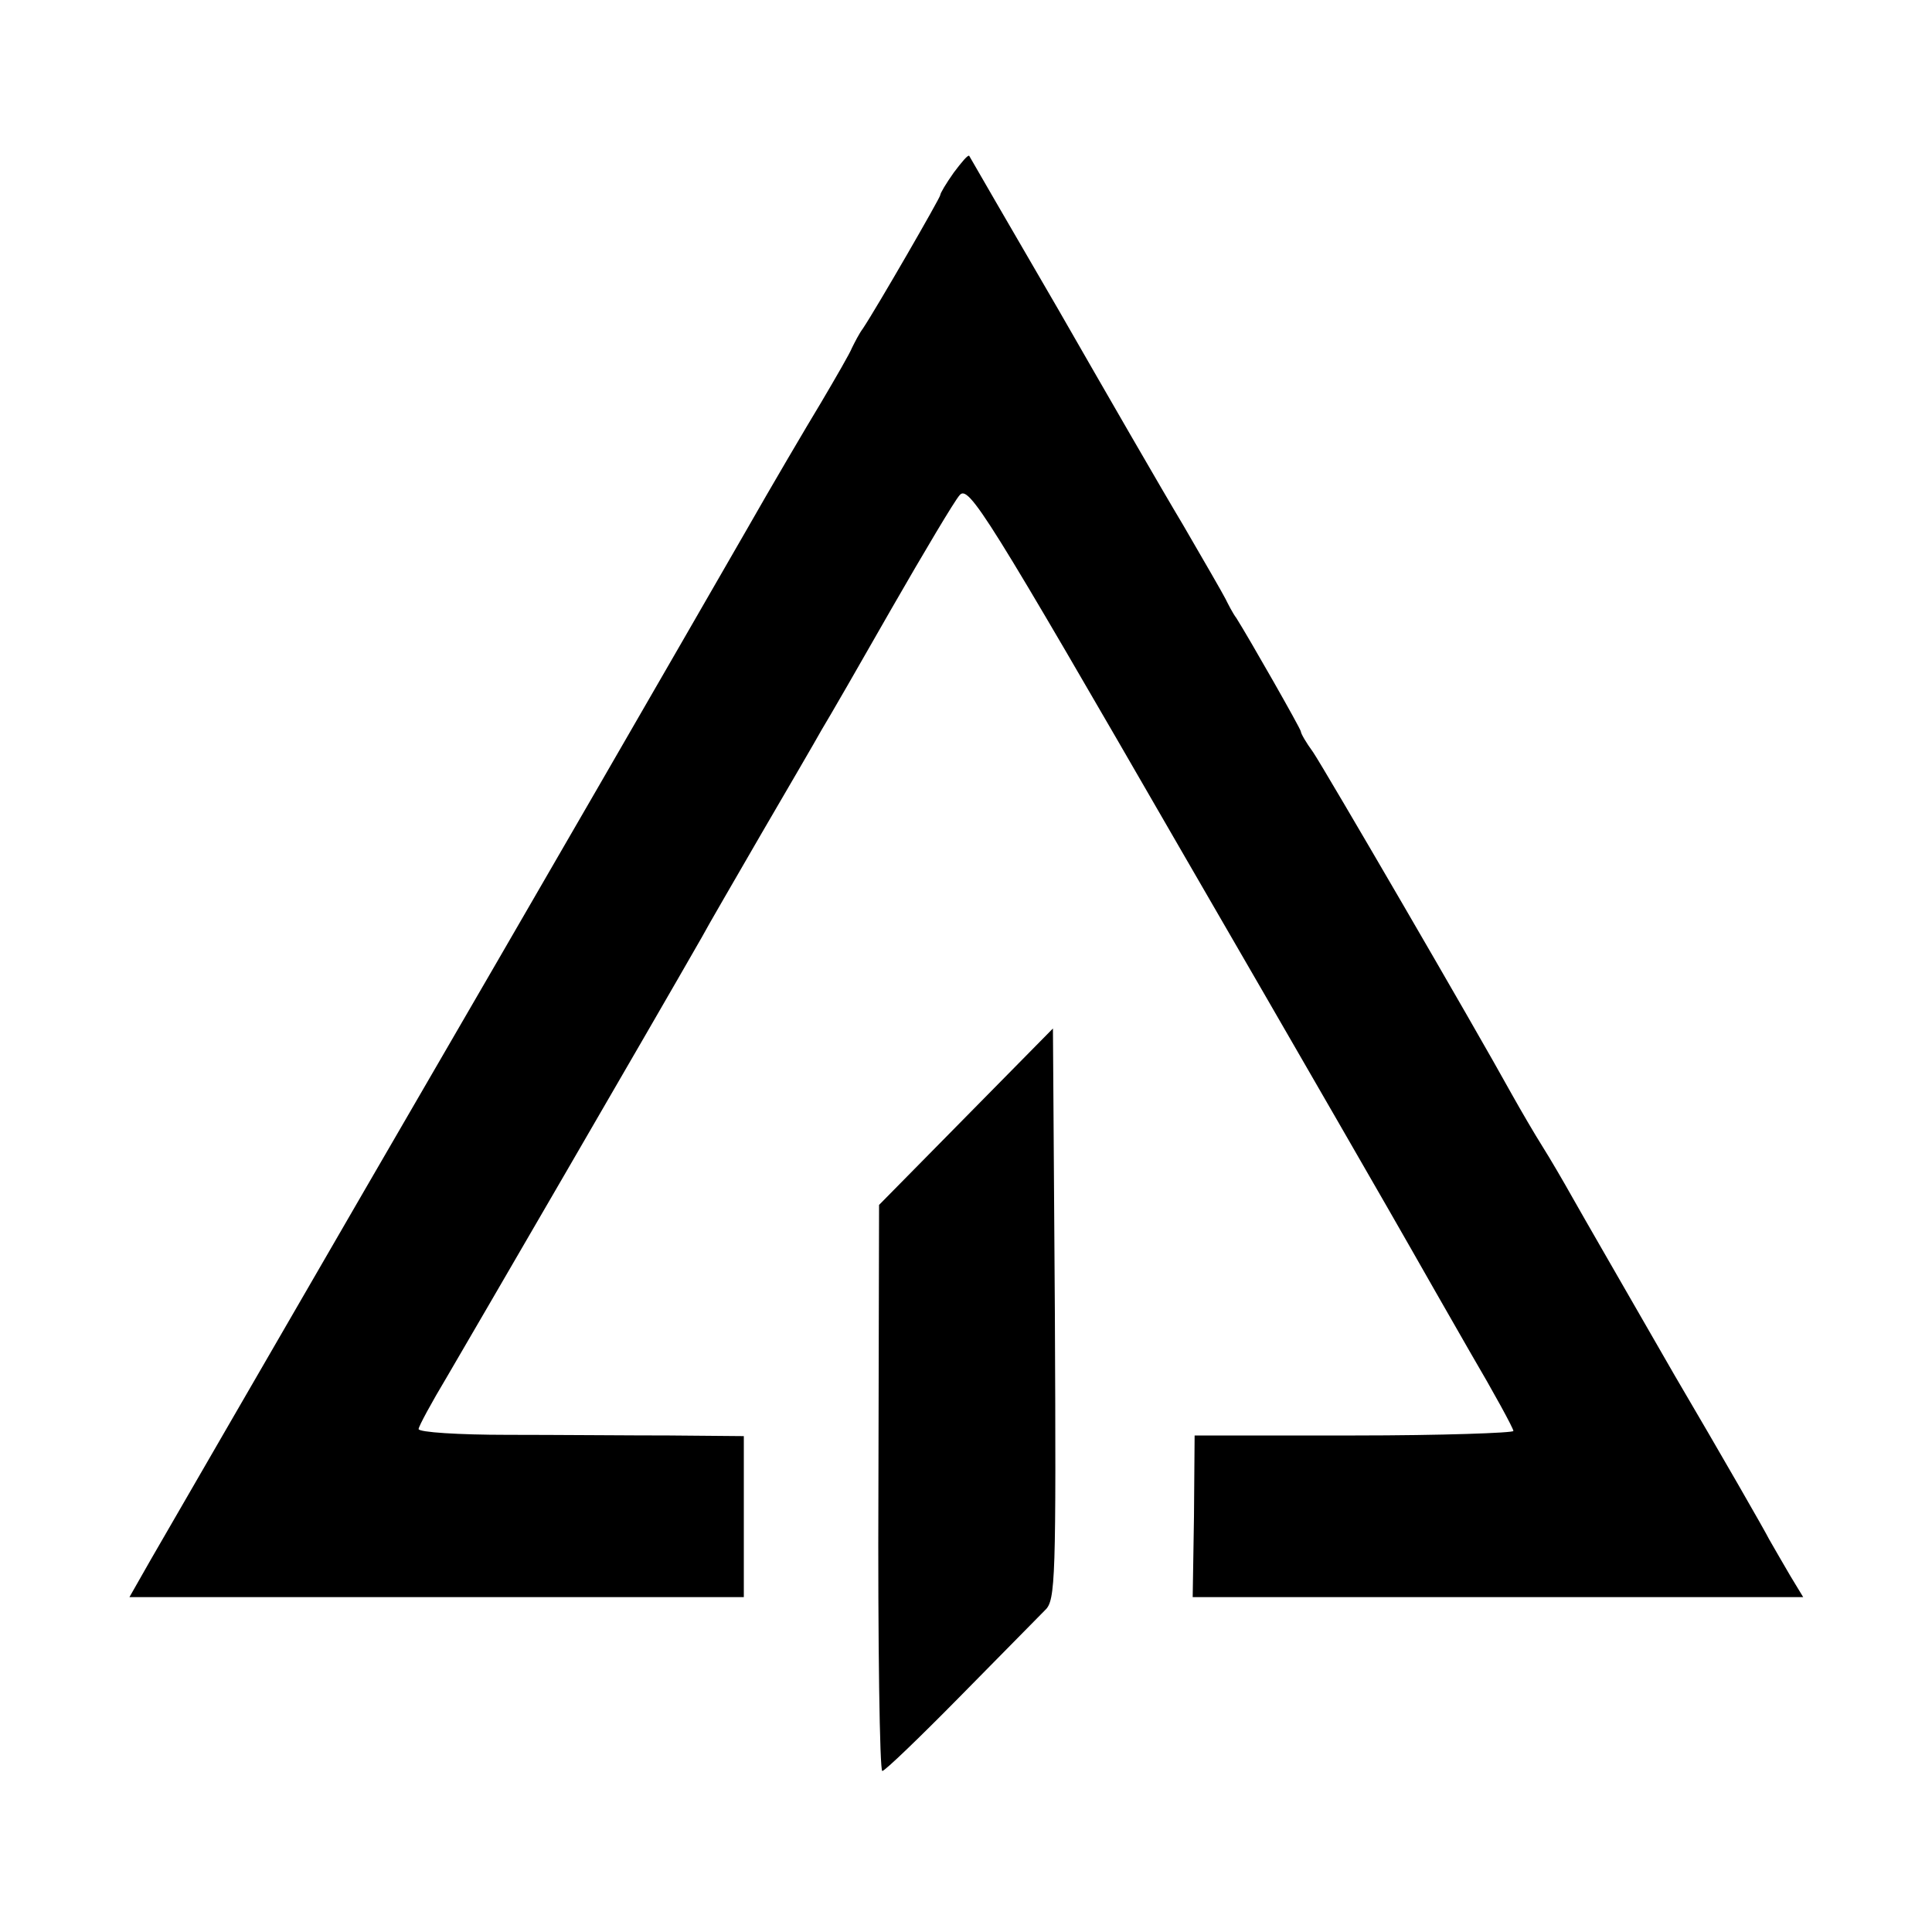 <?xml version="1.0" standalone="no"?>
<!DOCTYPE svg PUBLIC "-//W3C//DTD SVG 20010904//EN"
 "http://www.w3.org/TR/2001/REC-SVG-20010904/DTD/svg10.dtd">
<svg version="1.0" xmlns="http://www.w3.org/2000/svg"
 width="300pt" height="300pt" viewBox="0 0 300 300"
 preserveAspectRatio="xMidYMid meet">
<g transform="translate(0,300) scale(0.1,-0.1)"
fill="#000000" stroke="none">
<path d="M1481 2732 c-12 -17 -21 -32 -21 -35 0 -4 -98 -174 -120 -207 -6 -8
-13 -22 -17 -30 -3 -8 -25 -46 -48 -85 -23 -38 -76 -128 -117 -200 -125 -217
-280 -486 -593 -1025 -164 -283 -313 -541 -331 -572 l-33 -58 477 0 477 0 0
125 0 125 -115 1 c-63 0 -177 1 -252 1 -76 0 -138 4 -138 9 0 4 20 41 44 81
34 58 320 550 396 683 9 17 51 89 92 160 42 72 84 144 94 162 11 18 60 103
109 189 50 87 97 166 105 175 14 17 42 -28 345 -553 182 -314 342 -592 356
-617 14 -25 56 -98 92 -161 37 -63 67 -118 67 -122 0 -3 -111 -7 -247 -7
l-248 0 -1 -126 -2 -125 474 0 474 0 -20 33 c-10 17 -25 43 -33 57 -7 14 -73
129 -147 255 -73 127 -144 250 -158 275 -14 25 -35 61 -47 80 -12 19 -33 55
-47 80 -59 107 -292 507 -309 532 -11 15 -19 29 -19 32 0 4 -81 146 -100 176
-6 8 -13 22 -17 30 -4 8 -34 60 -66 115 -33 55 -120 206 -194 335 -75 129
-137 236 -138 238 -2 2 -12 -10 -24 -26z"/>
<path d="M1500 1266 l-135 -137 -1 -440 c-1 -241 2 -439 6 -439 4 0 58 52 121
116 63 64 122 124 132 134 16 15 17 48 15 460 l-3 443 -135 -137z"/>
</g>
</svg>
